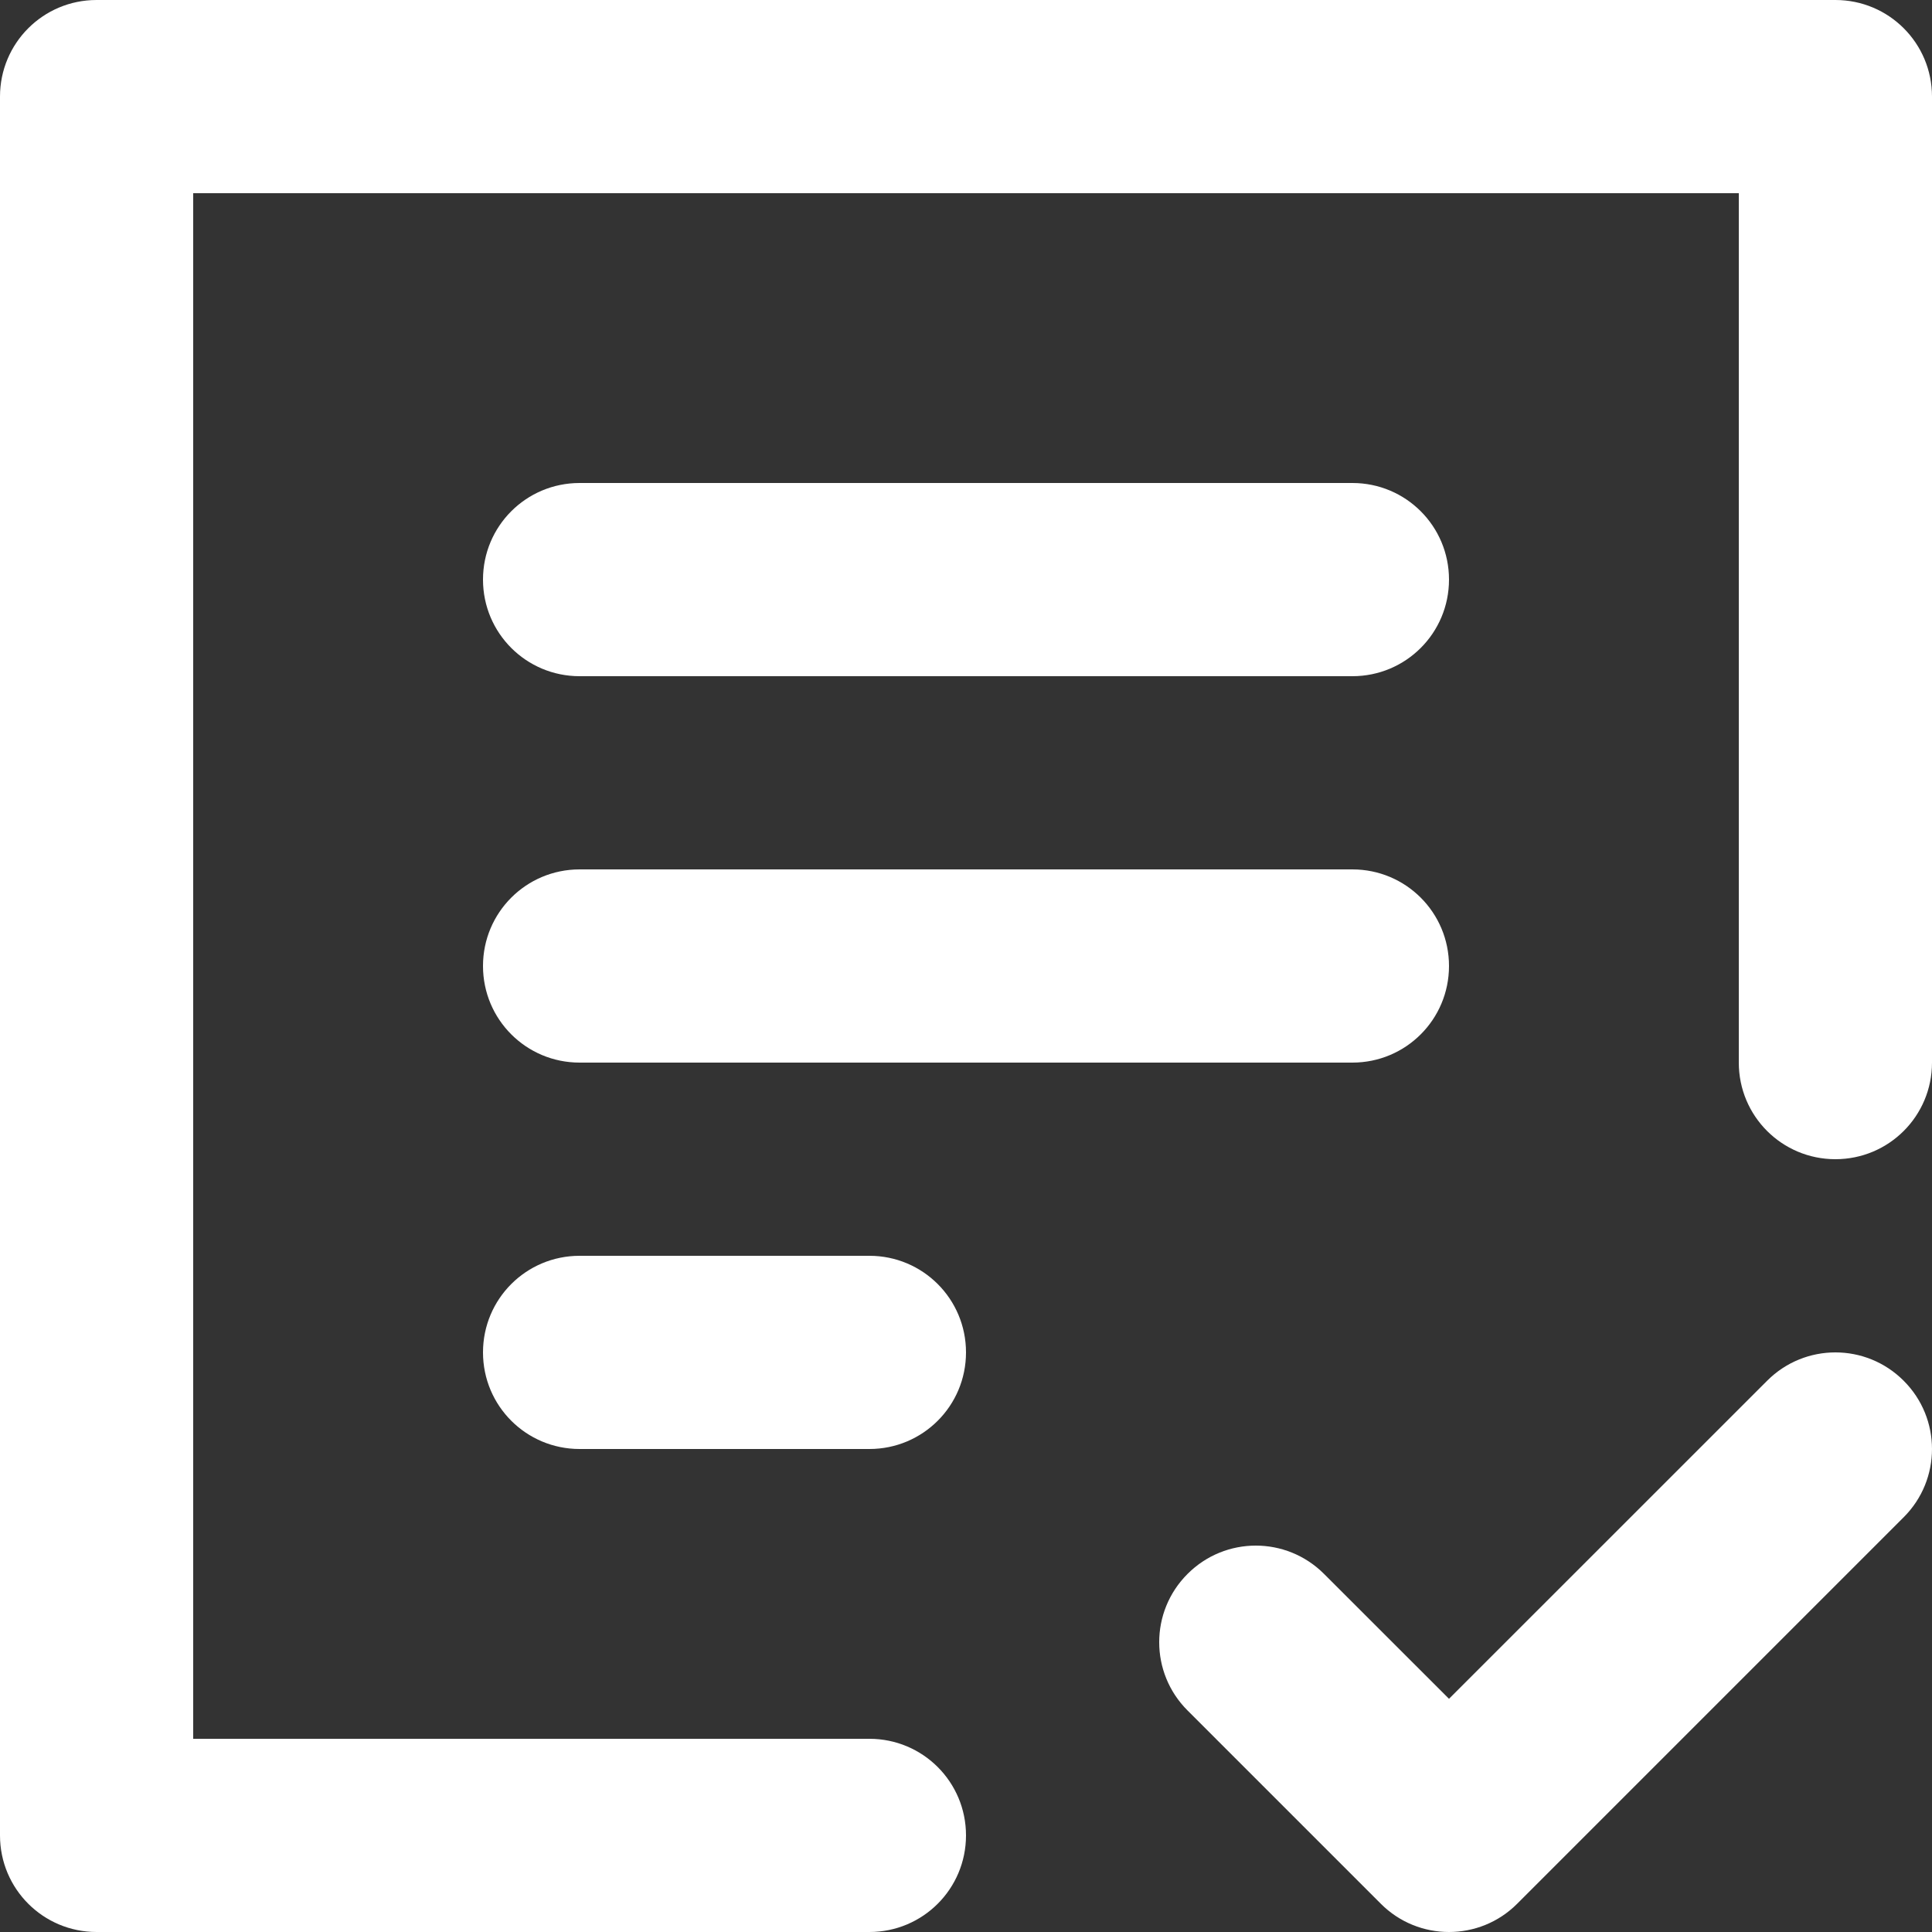 <svg xmlns="http://www.w3.org/2000/svg" xmlns:xlink="http://www.w3.org/1999/xlink" width="27px" height="27px" viewBox="0 0 27 27"><rect x="0" y="0" width="27" height="27" fill="#333333" stroke="none"/><title>correct-paper-icon</title><defs><path d="M25.65,0 L1.35,0 C0.603,0 0,0.603 0,1.35 L0,25.65 C0,26.397 0.603,27 1.35,27 L12.15,27 C12.897,27 13.5,26.397 13.5,25.65 C13.5,24.903 12.897,24.3 12.15,24.3 L2.7,24.3 L2.7,2.7 L24.3,2.7 L24.3,14.85 C24.3,15.597 24.903,16.2 25.65,16.2 C26.397,16.2 27,15.597 27,14.85 L27,1.35 C27,0.603 26.397,0 25.65,0 M24.696,19.296 L20.25,23.741 L18.504,21.996 C17.977,21.468 17.123,21.468 16.596,21.996 C16.068,22.523 16.068,23.377 16.596,23.904 L19.296,26.604 C19.559,26.868 19.904,27 20.25,27 C20.596,27 20.941,26.868 21.204,26.604 L26.604,21.204 C27.132,20.677 27.132,19.823 26.604,19.296 C26.077,18.768 25.223,18.768 24.696,19.296 M8.1,14.85 L18.9,14.85 C19.647,14.85 20.25,14.247 20.25,13.5 C20.25,12.753 19.647,12.15 18.9,12.15 L8.1,12.15 C7.353,12.15 6.75,12.753 6.75,13.5 C6.75,14.247 7.353,14.85 8.1,14.85 M8.1,20.25 L12.15,20.25 C12.897,20.25 13.5,19.647 13.5,18.9 C13.5,18.153 12.897,17.55 12.15,17.55 L8.1,17.55 C7.353,17.55 6.75,18.153 6.75,18.9 C6.75,19.647 7.353,20.25 8.1,20.25 M8.1,9.45 L18.9,9.45 C19.647,9.45 20.25,8.847 20.25,8.1 C20.25,7.353 19.647,6.75 18.9,6.75 L8.1,6.75 C7.353,6.75 6.75,7.353 6.75,8.1 C6.75,8.847 7.353,9.45 8.1,9.45" id="path-1"></path></defs><g id="Icons" stroke="none" stroke-width="1" fill="none" fill-rule="evenodd"><g id="correct-paper-icon"><rect id="Rectangle" x="0" y="0" width="27" height="27"></rect><mask id="mask-2" fill="white"><use xlink:href="#path-1"></use></mask><use id="Icon" fill="#FFFFFF" xlink:href="#path-1"></use></g></g></svg>